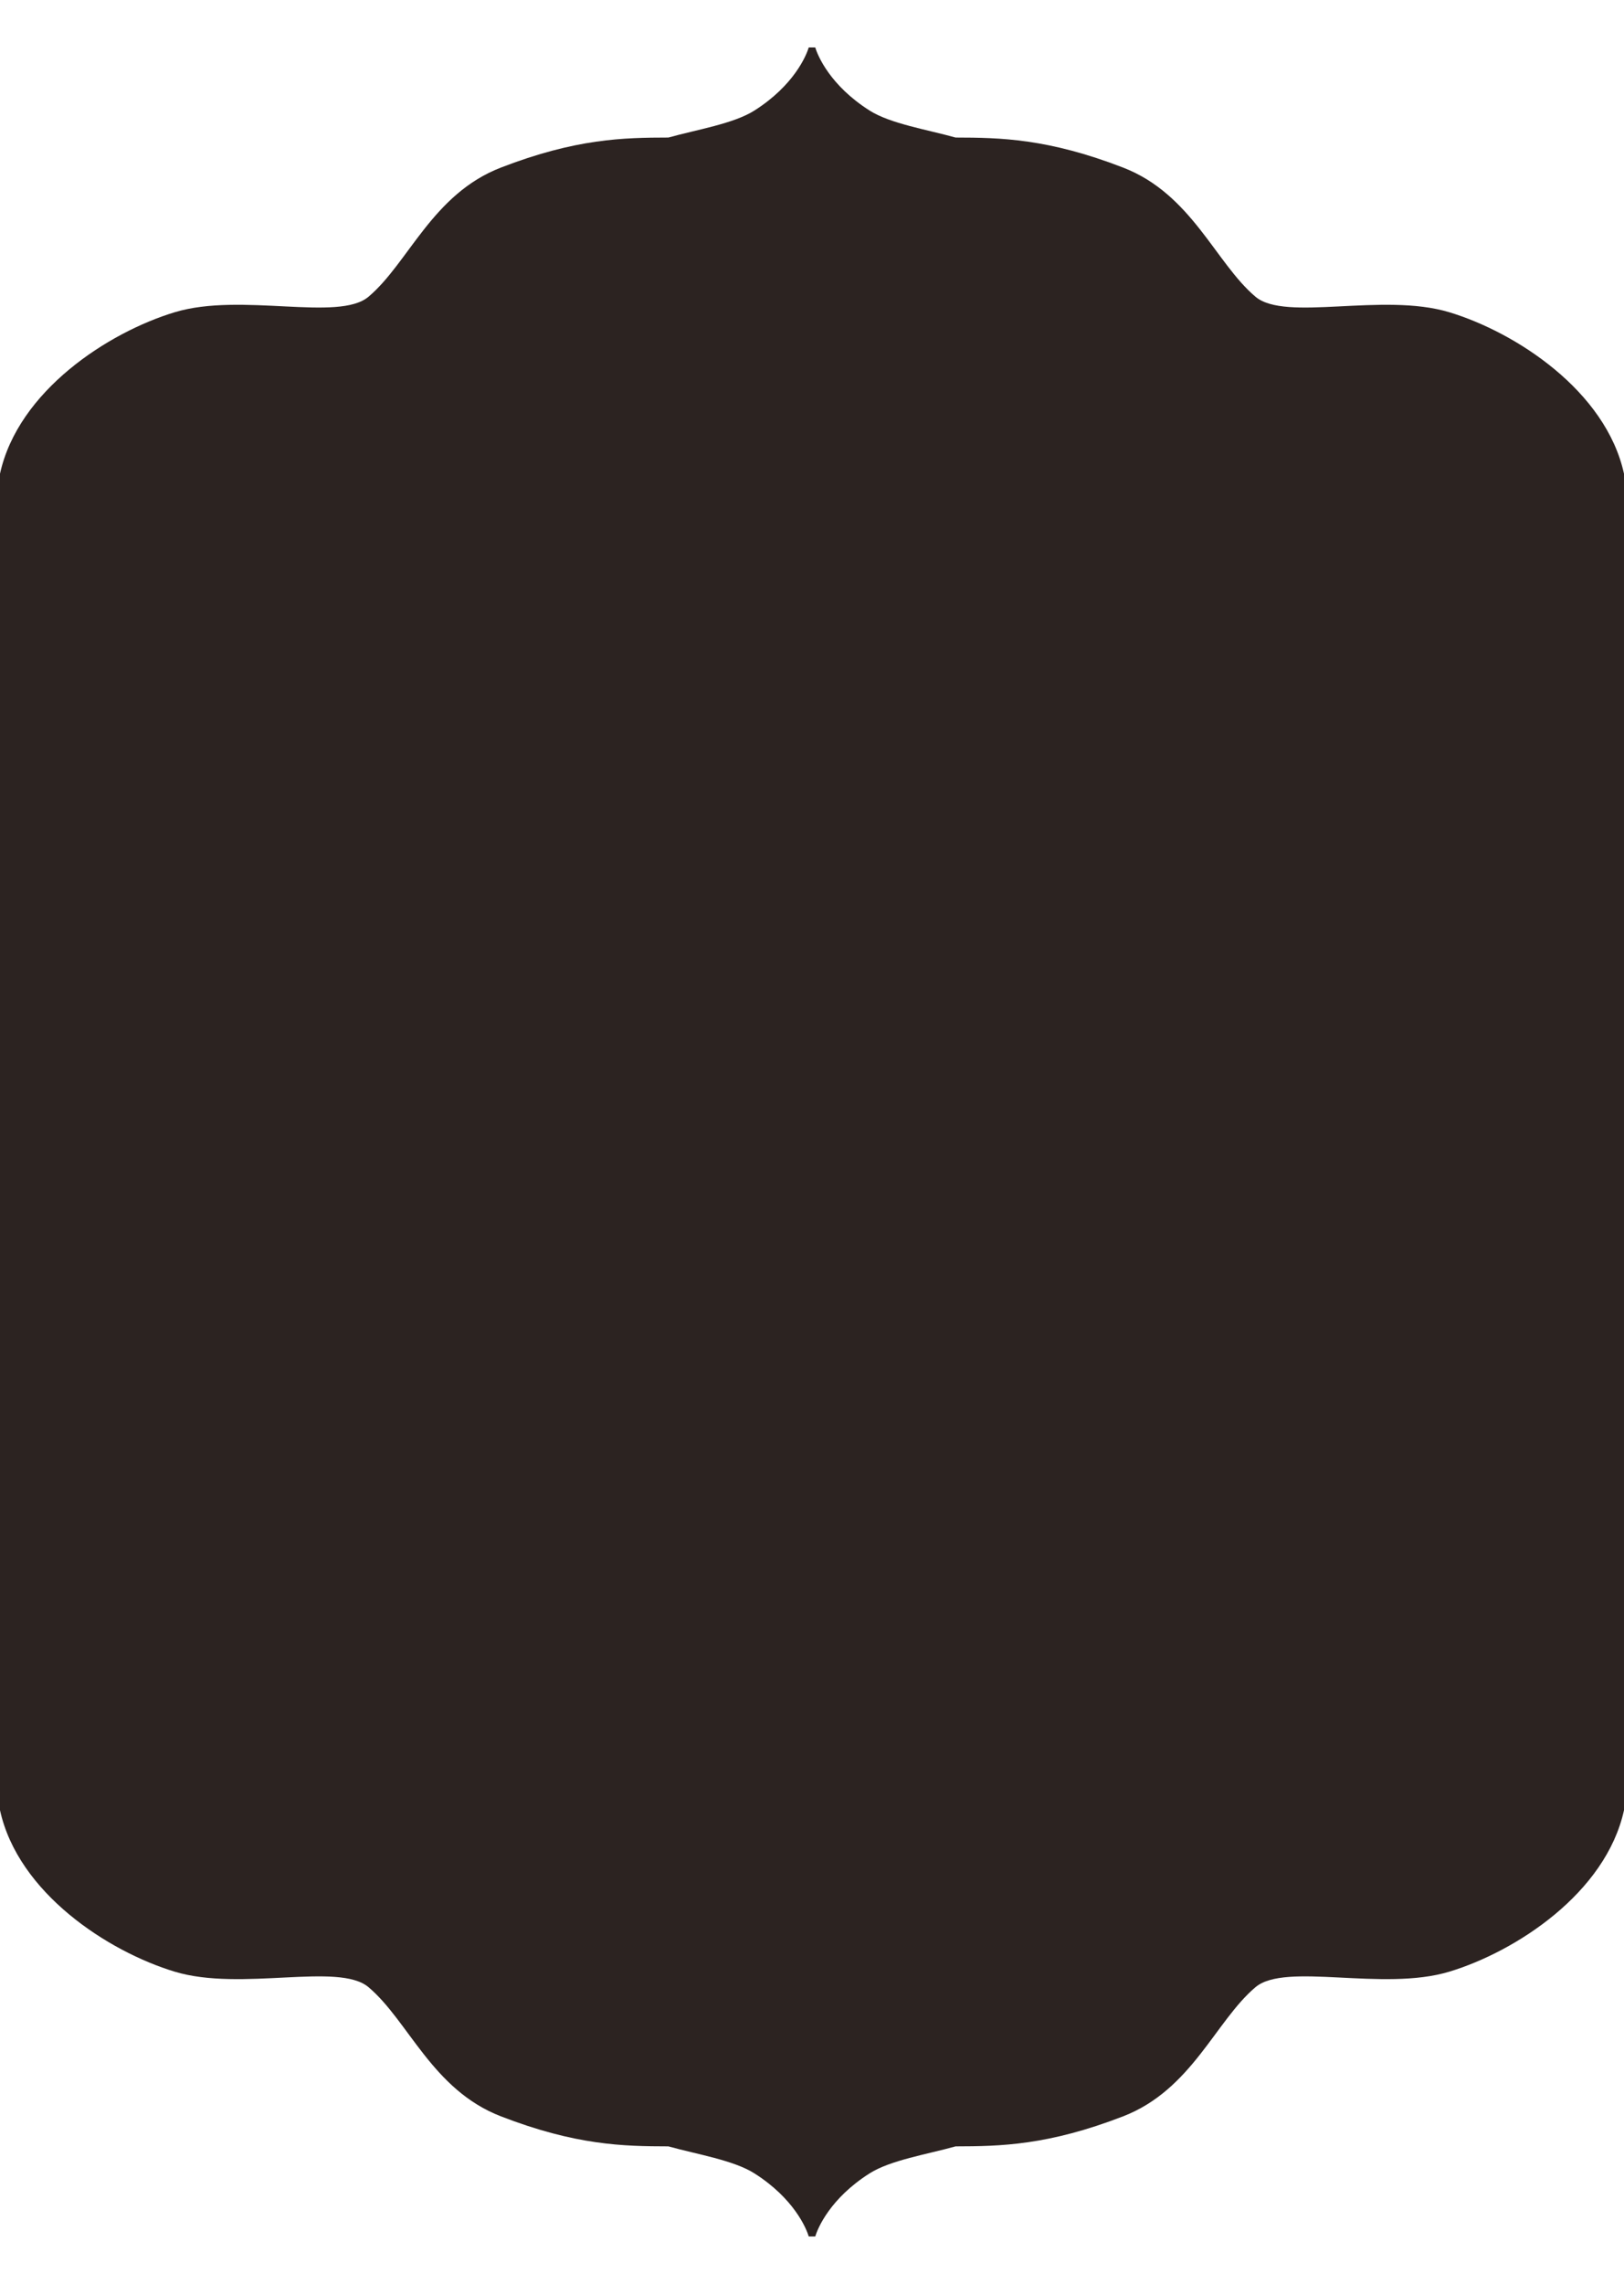 <?xml version="1.0" encoding="UTF-8"?>
<svg id="_レイヤー_1" data-name="レイヤー_1" xmlns="http://www.w3.org/2000/svg" xmlns:xlink="http://www.w3.org/1999/xlink" version="1.1" viewBox="0 0 851.289 1196.529">
  <!-- Generator: Adobe Illustrator 29.7.1, SVG Export Plug-In . SVG Version: 2.1.1 Build 8)  -->
  <defs>
    <style>

      .st2 {
        fill: #2c2321;
      }

      .st3 {
        clip-path: url(#clippath);
      }
    </style>
    <clipPath id="clippath">
      <path class="st0" d="M0,948.348c9.517,43.406,56.697,74.054,91.601,84.606,34.904,10.552,85.834-5.151,101.568,8.115,20.986,17.695,33.4,53.744,69.363,67.654,39.359,15.223,64.309,15.714,87.83,15.75,14.9,4.15,34.15,7.227,45.022,14.102,20.862,13.192,27.341,28.972,28.54,33.094l3.44 0c1.199-4.122,7.679-19.902,28.54-33.094,10.872-6.875,30.122-9.951,45.022-14.102,23.521-.036,48.472-.527,87.83-15.75,35.963-13.91,48.377-49.958,69.363-67.654,15.733-13.266,66.664,2.437,101.568-8.115,34.904-10.552,82.084-41.2,91.601-84.606V248.181c-9.517-43.406-56.697-74.054-91.601-84.606-34.904-10.552-85.834,5.151-101.568-8.115-20.986-17.695-33.4-53.744-69.363-67.654-39.359-15.223-64.309-15.714-87.83-15.75-14.9-4.15-34.15-7.227-45.022-14.102-20.862-13.192-27.341-28.972-28.54-33.094l-3.44 0c-1.199,4.122-7.679,19.902-28.54,33.094-10.872,6.875-30.122,9.951-45.022,14.102-23.521.036-48.472.527-87.83,15.75-35.963,13.91-48.377,49.958-69.363,67.654-15.733,13.266-66.664-2.437-101.568,8.115C56.697,174.127,9.517,204.775 0,248.181v700.167Z"/>
    </clipPath>
  </defs>
  <g class="st3">
    <rect class="st2" x="-48.103" y="-55.651" width="947.495" height="1307.832"/>
  </g>
</svg>